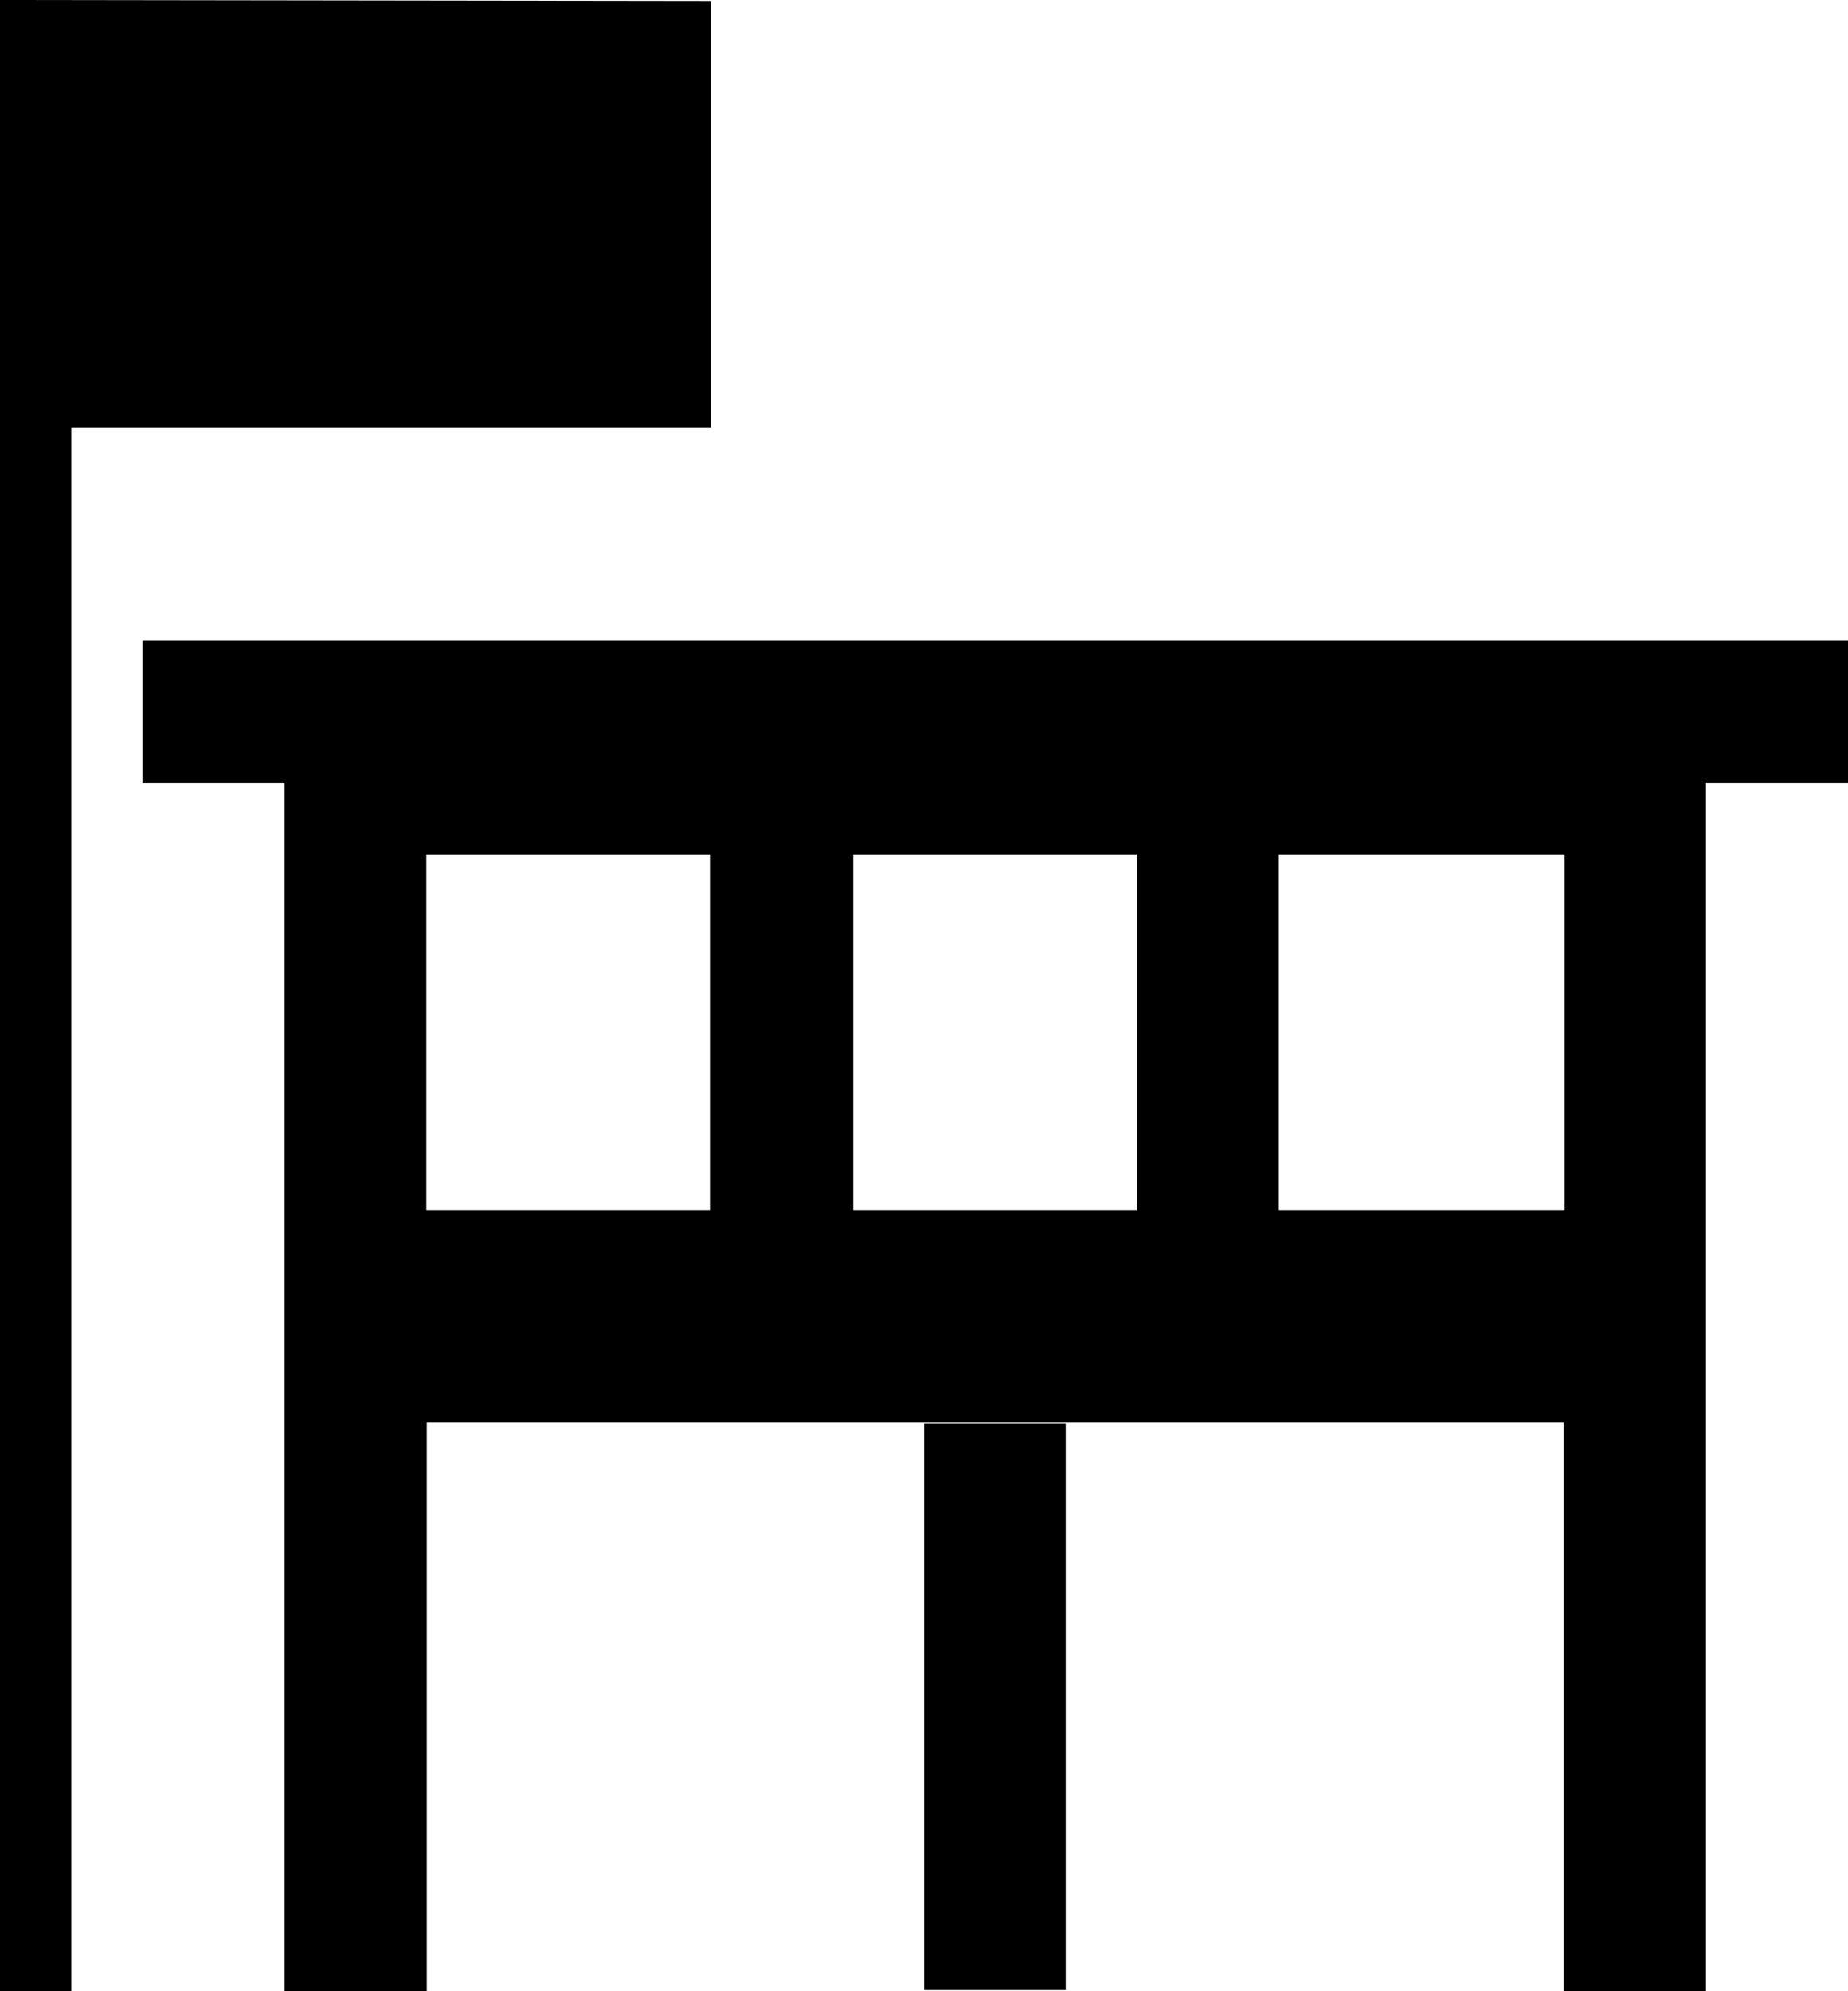 <?xml version="1.0" encoding="utf-8"?>
<!-- Generator: Adobe Illustrator 16.0.0, SVG Export Plug-In . SVG Version: 6.00 Build 0)  -->
<!DOCTYPE svg PUBLIC "-//W3C//DTD SVG 1.1//EN" "http://www.w3.org/Graphics/SVG/1.1/DTD/svg11.dtd">
<svg version="1.1" id="Layer_1" xmlns="http://www.w3.org/2000/svg" xmlns:xlink="http://www.w3.org/1999/xlink" x="0px" y="0px"
	 width="20.803px" height="22.411px" viewBox="0 0 20.803 22.411" enable-background="new 0 0 20.803 22.411" xml:space="preserve">
<path fill-rule="evenodd" clip-rule="evenodd" d="M19.204,8.811v13.6l-1.306,0h-0.294v-6.399h-12.8v6.399l-1.6,0v-13.6h-1.6v-1.6
	h19.2v1.6H19.204z M7.992,9.616H4.799v4.002h3.193V9.616z M12.798,9.616H9.605v4.002h3.193V9.616z M17.612,9.616h-3.216v4.002h3.216
	V9.616z M7.114,22.411h8.312h0.654h1.524v0h-12.8v0h1.36H7.114z M0.803,22.411l-0.803,0V5.023V1.544V0l8.003,0.011v4.8h-7.2V22.411z
	"/>
<path fill-rule="evenodd" clip-rule="evenodd" d="M10.403,16.023h1.594v6.375h-1.594V16.023z"/>
</svg>
